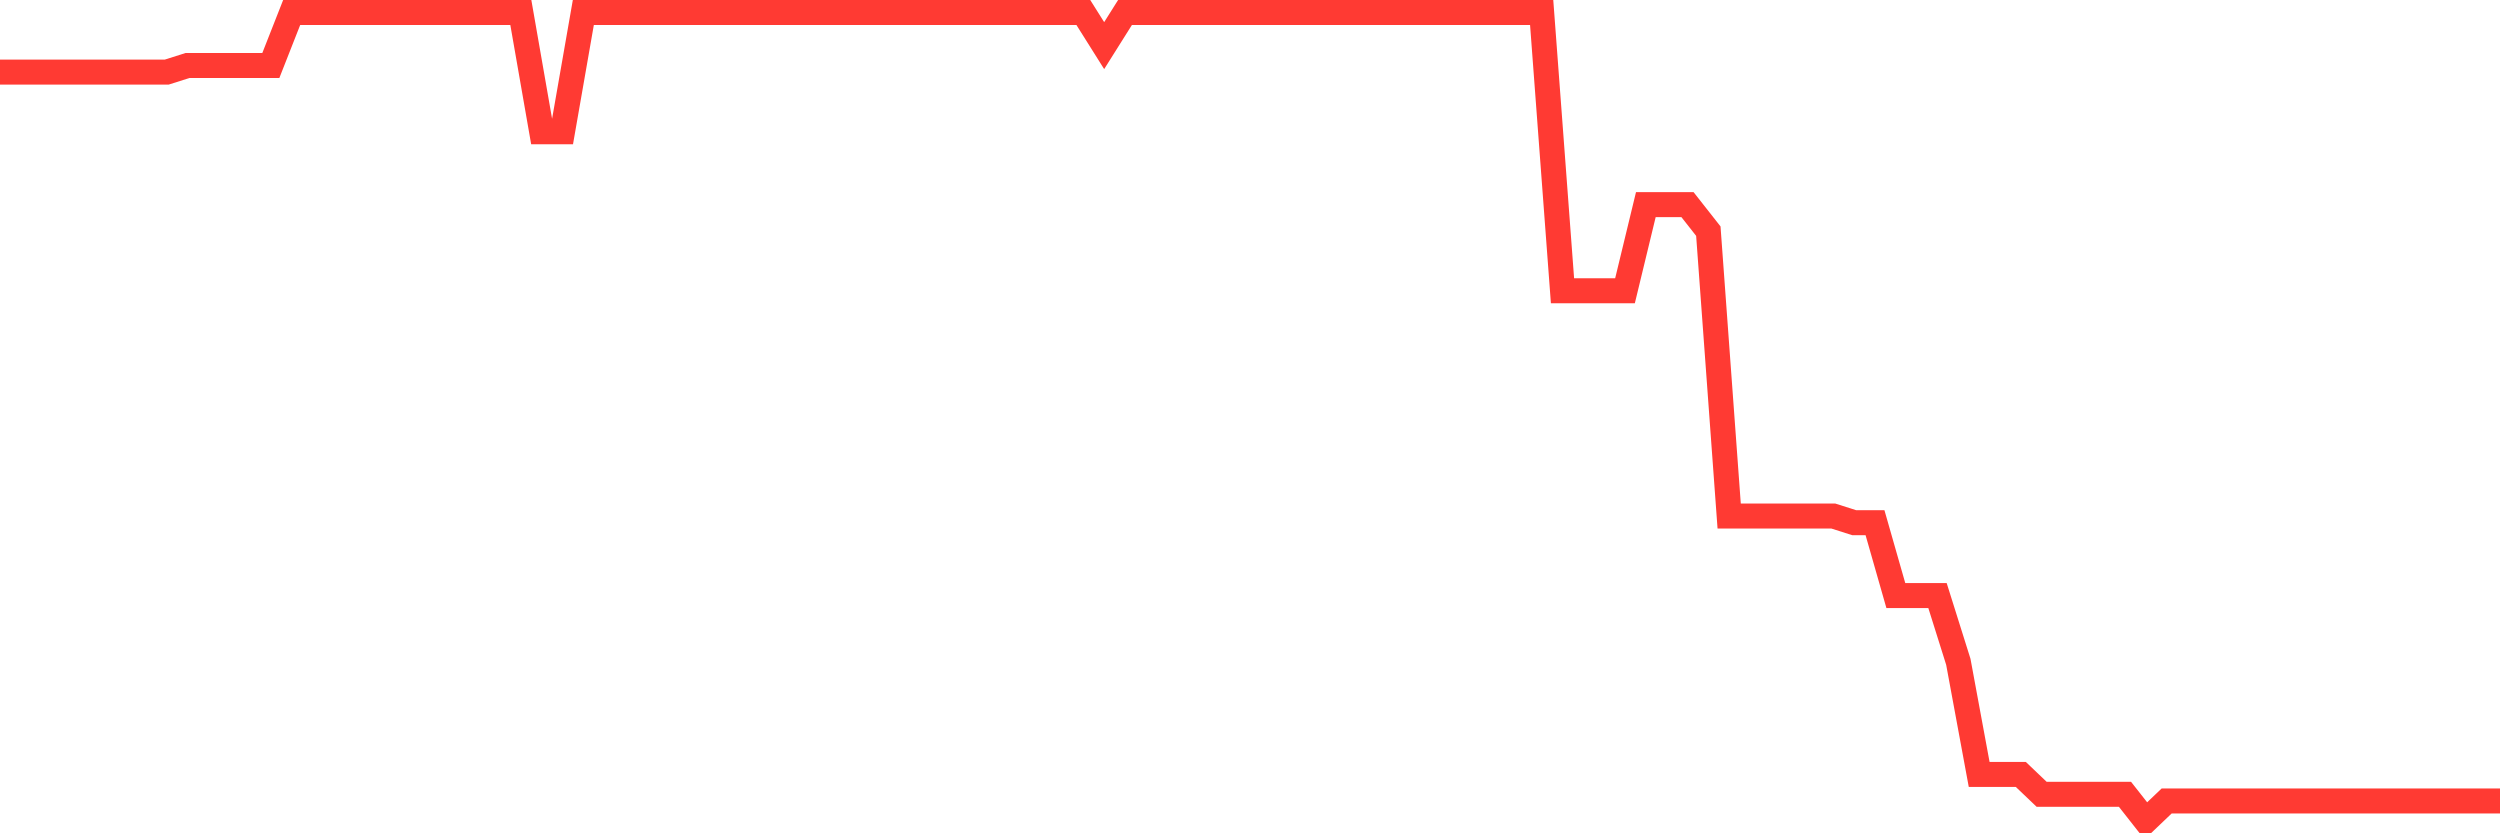 <svg
  xmlns="http://www.w3.org/2000/svg"
  xmlns:xlink="http://www.w3.org/1999/xlink"
  width="120"
  height="40"
  viewBox="0 0 120 40"
  preserveAspectRatio="none"
>
  <polyline
    points="0,3.462 1,3.462 2,3.462 3,3.462 4,3.462 5,3.462 6,3.462 7,3.462 8,3.462 9,3.144 10,3.144 11,3.144 12,3.144 13,3.144 14,0.6 15,0.6 16,0.6 17,0.6 18,0.6 19,0.6 20,0.6 21,0.6 22,0.6 23,0.6 24,0.6 25,0.6 26,6.325 27,6.325 28,0.6 29,0.6 30,0.6 31,0.6 32,0.6 33,0.6 34,0.6 35,0.6 36,0.6 37,0.6 38,0.6 39,0.6 40,0.6 41,0.6 42,0.6 43,0.6 44,0.6 45,0.6 46,0.6 47,0.6 48,0.6 49,0.6 50,0.6 51,0.6 52,0.6 53,2.19 54,0.6 55,0.6 56,0.6 57,0.6 58,0.6 59,0.6 60,0.6 61,0.6 62,0.6 63,0.6 64,0.6 65,0.6 66,0.6 67,0.6 68,0.6 69,0.6 70,0.6 71,0.6 72,0.6 73,0.6 74,0.6 75,13.957 76,13.957 77,13.957 78,13.957 79,9.823 80,9.823 81,9.823 82,11.095 83,24.77 84,24.77 85,24.77 86,24.77 87,24.77 88,24.77 89,25.089 90,25.089 91,28.587 92,28.587 93,28.587 94,31.767 95,37.174 96,37.174 97,37.174 98,38.128 99,38.128 100,38.128 101,38.128 102,38.128 103,39.4 104,38.446 105,38.446 106,38.446 107,38.446 108,38.446 109,38.446 110,38.446 111,38.446 112,38.446 113,38.446 114,38.446 115,38.446 116,38.446 117,38.446 118,38.446 119,38.446 120,38.446"
    fill="none"
    stroke="#ff3a33"
    stroke-width="1.2"
  >
  </polyline>
</svg>
